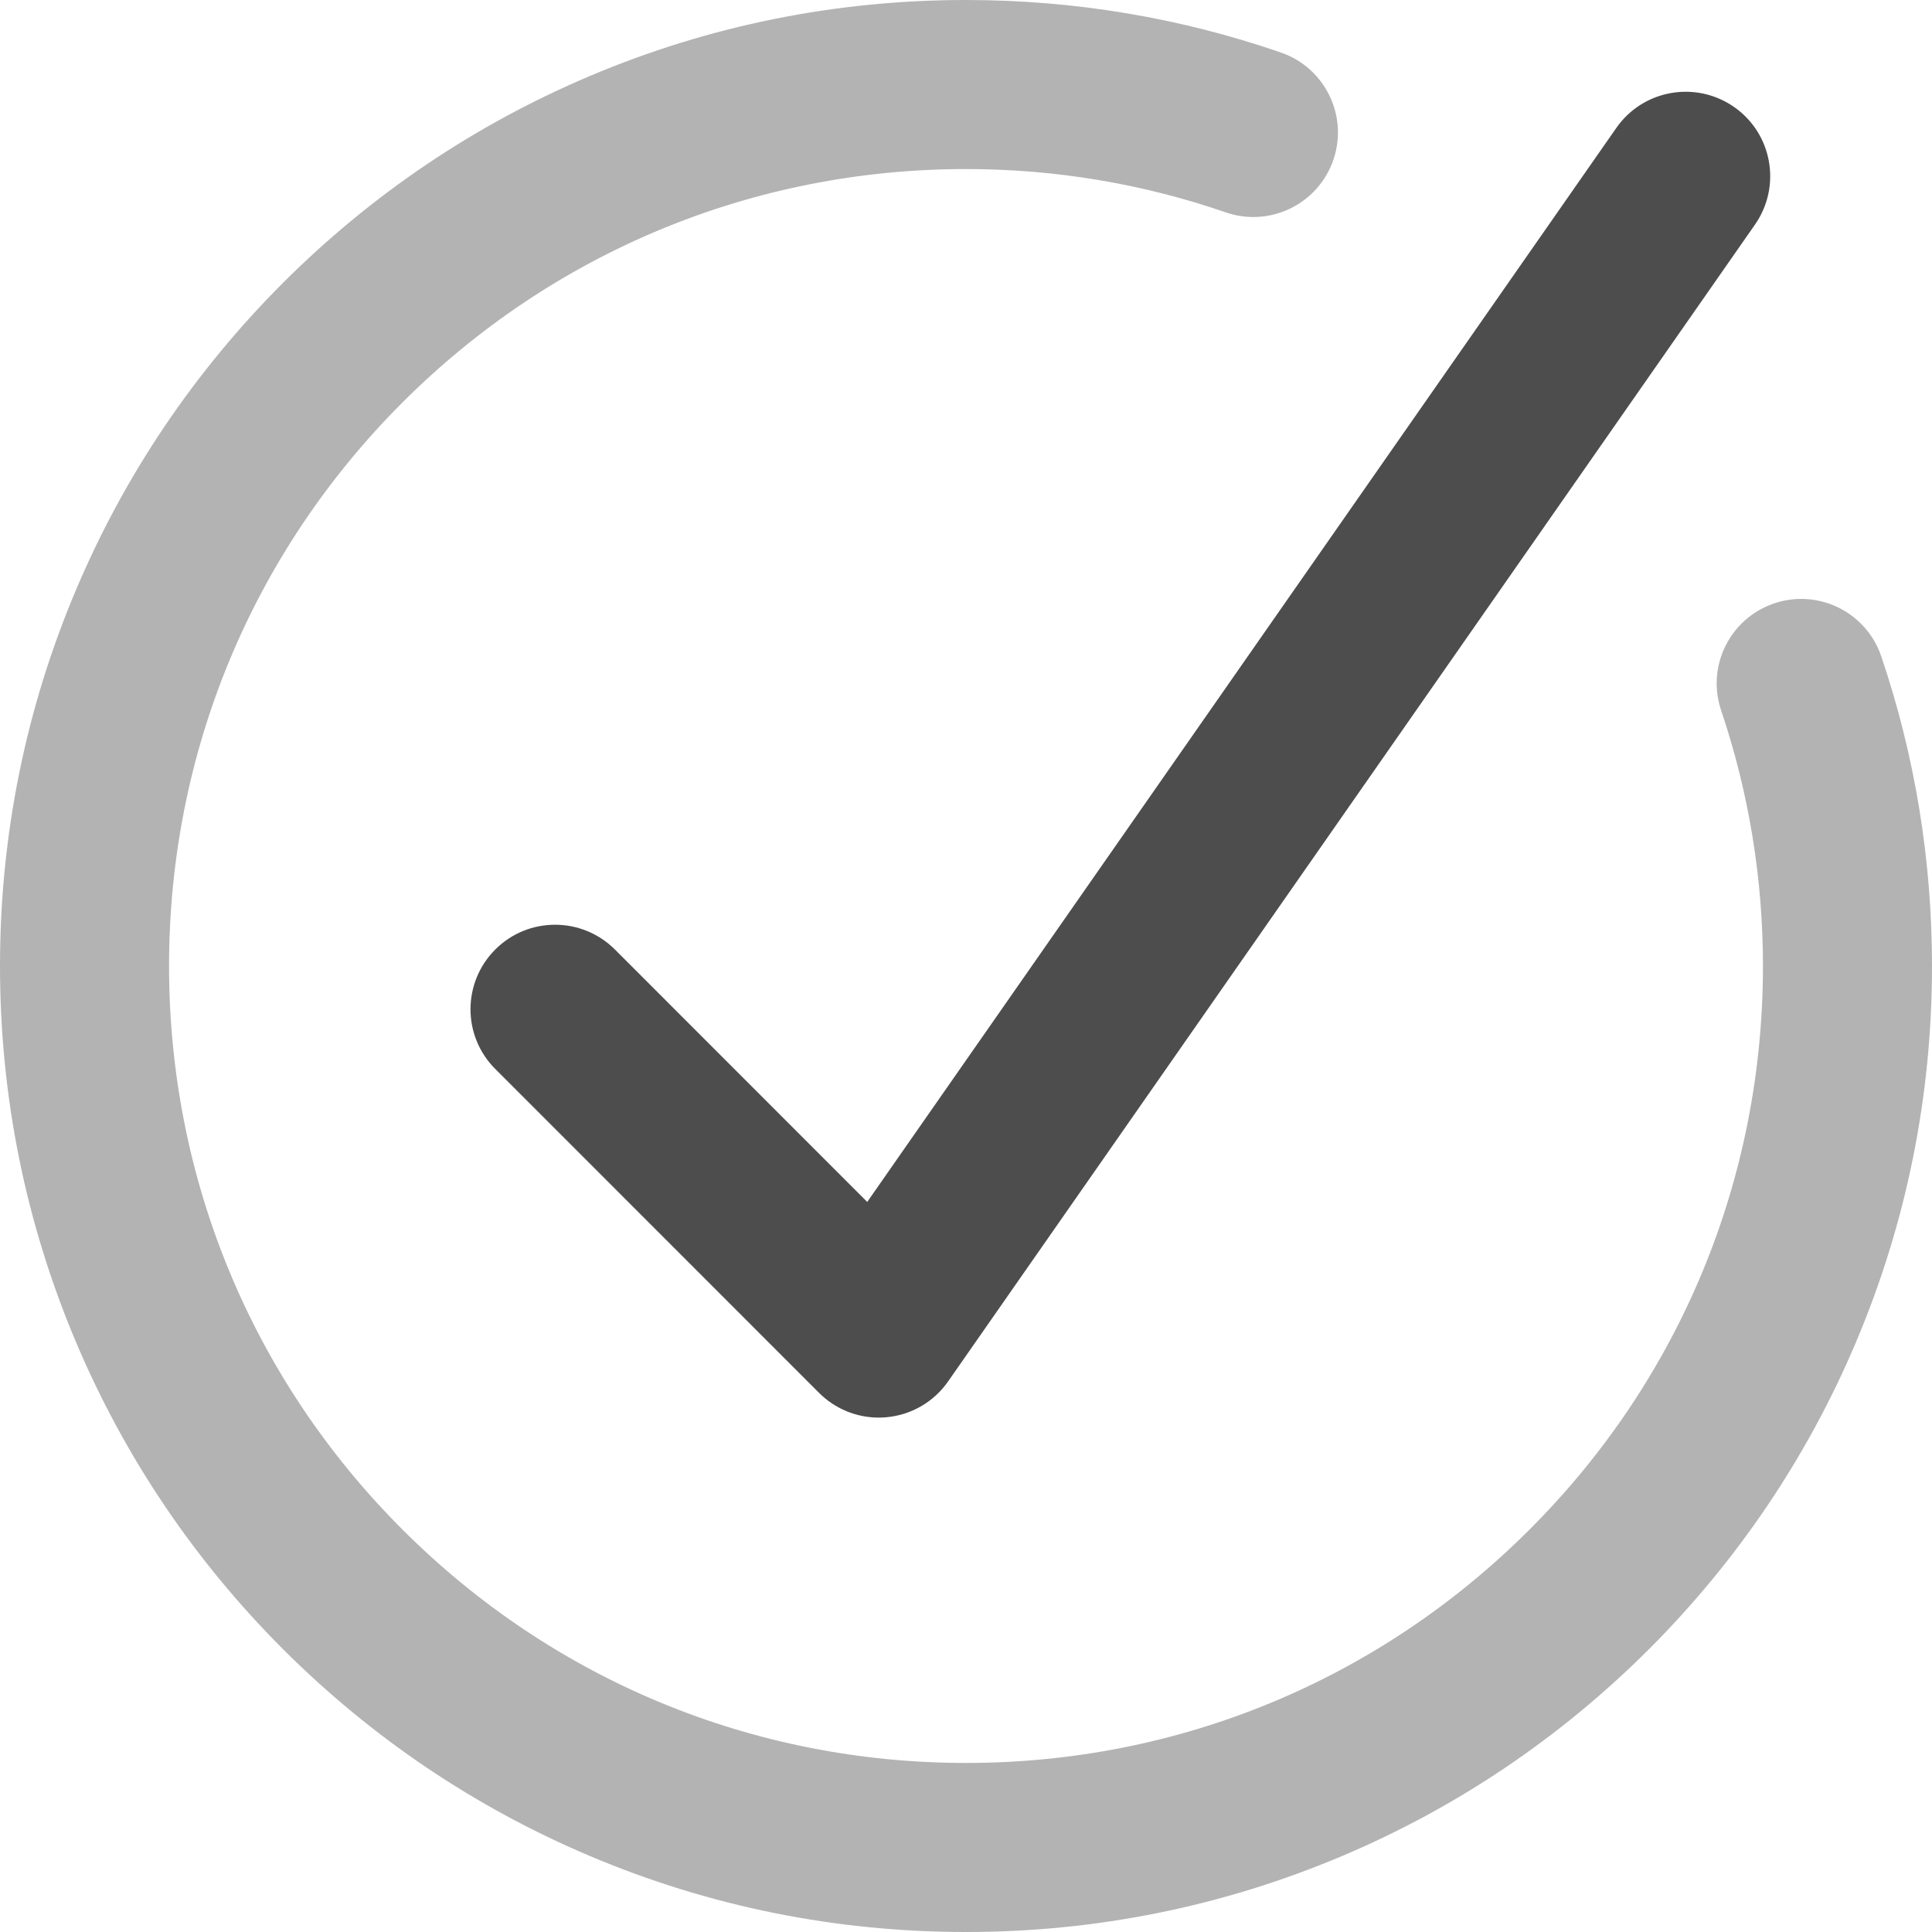 <?xml version="1.0" encoding="UTF-8"?> <svg xmlns="http://www.w3.org/2000/svg" width="16" height="16" viewBox="0 0 16 16" fill="none"><g clip-path="url(#clip0_22365_5356)"><path d="M8 16C6.92 16 5.872 15.788 4.886 15.371C3.933 14.968 3.078 14.391 2.343 13.657C1.609 12.922 1.032 12.067 0.629 11.114C0.212 10.127 0 9.08 0 8C0 6.92 0.212 5.872 0.629 4.886C1.032 3.933 1.609 3.078 2.343 2.343C3.078 1.609 3.933 1.032 4.886 0.629C5.872 0.212 6.92 0 8 0C8.893 0 9.771 0.146 10.608 0.435C10.973 0.561 11.168 0.959 11.042 1.325C10.916 1.69 10.517 1.885 10.152 1.759C9.462 1.521 8.738 1.4 8 1.4C6.237 1.4 4.58 2.087 3.333 3.333C2.086 4.58 1.4 6.237 1.4 8C1.4 9.763 2.086 11.421 3.333 12.667C4.58 13.914 6.237 14.6 8 14.6C9.763 14.6 11.42 13.914 12.667 12.667C13.914 11.421 14.6 9.763 14.6 8C14.6 7.275 14.483 6.564 14.254 5.884C14.13 5.518 14.326 5.121 14.693 4.997C15.059 4.873 15.456 5.07 15.58 5.436C15.859 6.26 16 7.123 16 8C16 9.08 15.788 10.127 15.371 11.114C14.968 12.067 14.391 12.922 13.657 13.657C12.922 14.391 12.067 14.968 11.114 15.371C10.127 15.788 9.08 16 8 16H8Z" fill="#B3B3B3"></path><path d="M7.278 11.74C7.093 11.74 6.915 11.667 6.783 11.535L4.102 8.853C3.828 8.58 3.828 8.137 4.102 7.863C4.375 7.59 4.818 7.59 5.092 7.863L7.182 9.954L13.386 1.059C13.607 0.742 14.044 0.665 14.361 0.886C14.678 1.107 14.755 1.543 14.534 1.86L7.852 11.44C7.734 11.61 7.546 11.719 7.34 11.737C7.319 11.739 7.299 11.74 7.278 11.74H7.278Z" fill="#4D4D4D"></path></g><defs><clipPath id="clip0_22365_5356"><rect width="16" height="16" fill="white"></rect></clipPath></defs></svg> 